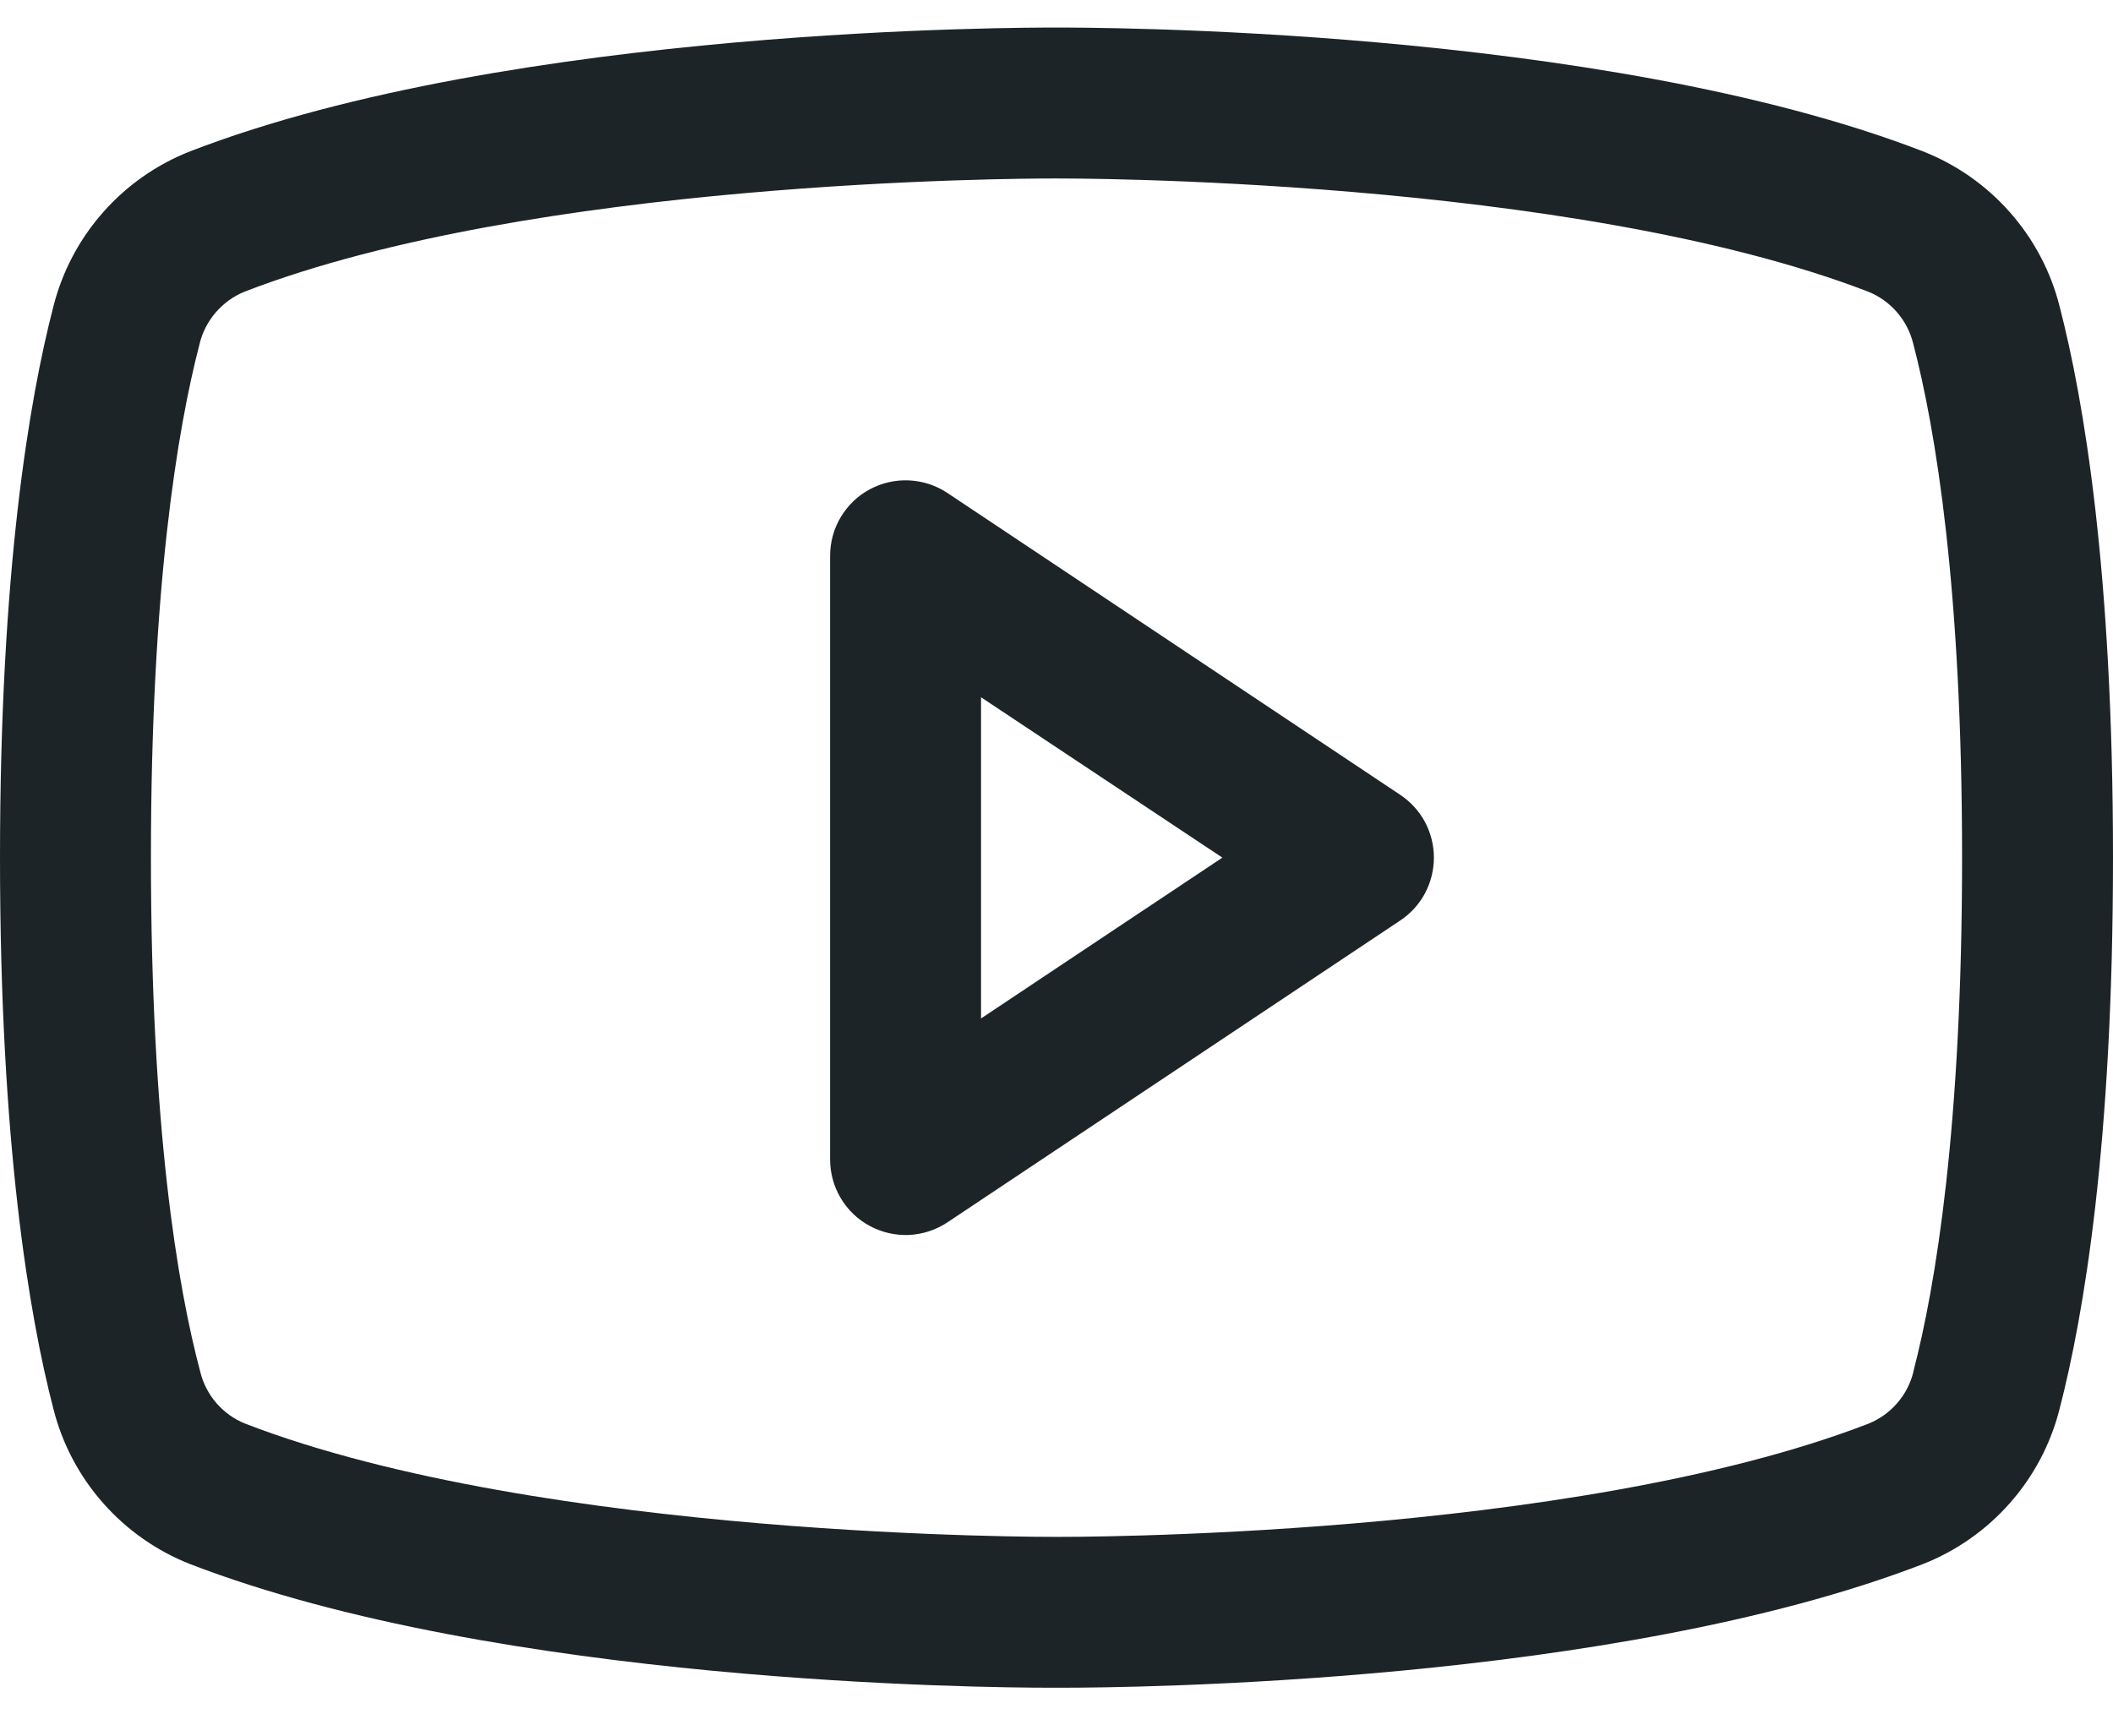 <svg width="28" height="23" viewBox="0 0 28 23" fill="none" xmlns="http://www.w3.org/2000/svg">
<path d="M18.555 10.533L12.555 6.533C12.404 6.432 12.229 6.375 12.048 6.366C11.867 6.357 11.688 6.398 11.528 6.483C11.368 6.568 11.235 6.696 11.142 6.851C11.049 7.006 11 7.184 11 7.365V15.365C11 15.546 11.049 15.724 11.142 15.879C11.235 16.035 11.368 16.162 11.528 16.247C11.688 16.333 11.867 16.373 12.048 16.365C12.229 16.356 12.404 16.298 12.555 16.198L18.555 12.198C18.692 12.107 18.805 11.983 18.883 11.838C18.96 11.692 19.001 11.53 19.001 11.365C19.001 11.2 18.96 11.038 18.883 10.893C18.805 10.748 18.692 10.624 18.555 10.533ZM13 13.496V9.24L16.198 11.365L13 13.496ZM27.291 4.055C27.174 3.594 26.948 3.168 26.633 2.812C26.318 2.455 25.923 2.179 25.48 2.005C21.195 0.35 14.375 0.365 14 0.365C13.625 0.365 6.805 0.35 2.52 2.005C2.077 2.179 1.682 2.455 1.367 2.812C1.052 3.168 0.827 3.594 0.709 4.055C0.385 5.303 0 7.583 0 11.365C0 15.148 0.385 17.428 0.709 18.675C0.826 19.136 1.052 19.563 1.367 19.919C1.682 20.276 2.077 20.553 2.52 20.727C6.625 22.31 13.05 22.365 13.918 22.365H14.082C14.95 22.365 21.379 22.31 25.48 20.727C25.923 20.553 26.318 20.276 26.633 19.919C26.948 19.563 27.174 19.136 27.291 18.675C27.615 17.425 28 15.148 28 11.365C28 7.583 27.615 5.303 27.291 4.055ZM25.355 18.18C25.317 18.334 25.243 18.476 25.139 18.595C25.036 18.714 24.905 18.807 24.759 18.866C20.802 20.394 14.074 20.366 14.009 20.366H14C13.932 20.366 7.209 20.392 3.25 18.866C3.103 18.807 2.973 18.714 2.869 18.595C2.766 18.476 2.692 18.334 2.654 18.18C2.35 17.039 2 14.937 2 11.365C2 7.794 2.35 5.691 2.645 4.556C2.682 4.402 2.756 4.259 2.86 4.139C2.963 4.019 3.094 3.925 3.241 3.865C7.056 2.391 13.449 2.365 13.973 2.365H14.006C14.074 2.365 20.804 2.343 24.756 3.865C24.903 3.924 25.033 4.017 25.137 4.137C25.241 4.256 25.314 4.398 25.352 4.551C25.65 5.691 26 7.794 26 11.365C26 14.937 25.65 17.039 25.355 18.174V18.18Z" fill="#1D2427"/>
</svg>

